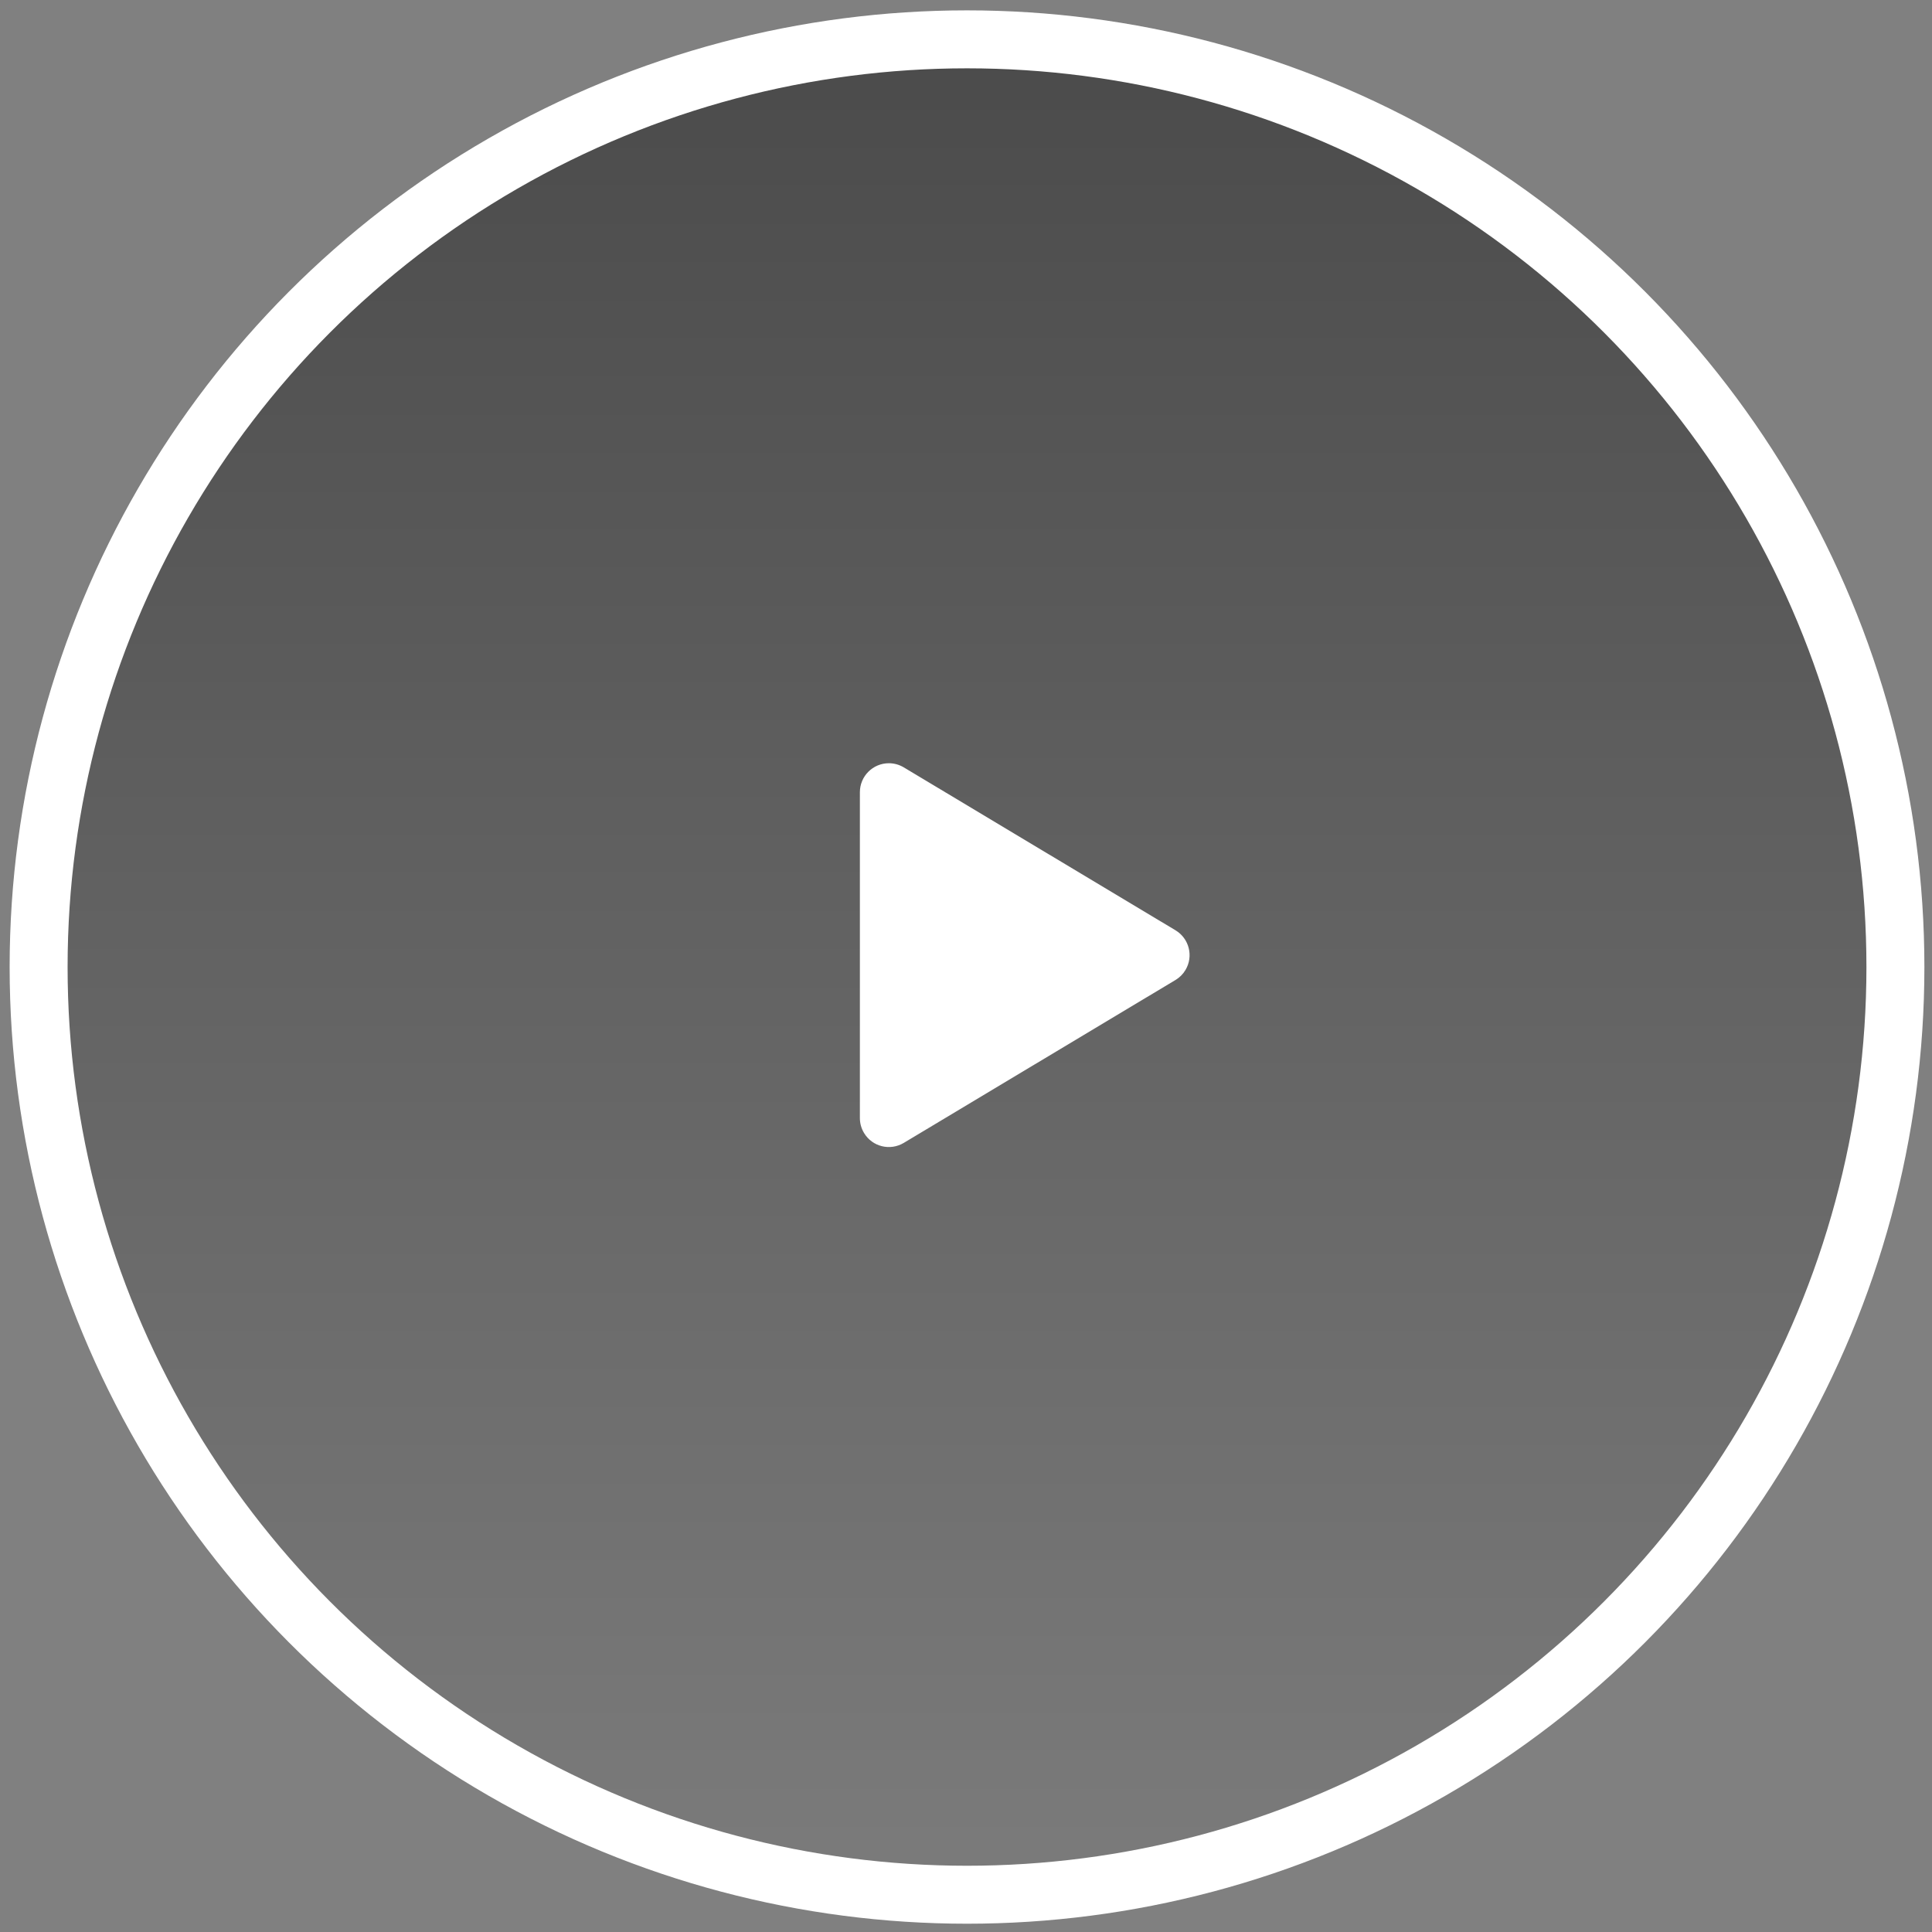 <?xml version="1.0" encoding="UTF-8"?>
<svg width="80px" height="80px" viewBox="0 0 80 80" version="1.1" xmlns="http://www.w3.org/2000/svg" xmlns:xlink="http://www.w3.org/1999/xlink">
    <rect x="0" y="0" width="80" height="80" fill="#808080" stroke="none"/>
    <title>B82E71CD-E875-46A6-B476-604C20D19108</title>
    <defs>
        <linearGradient x1="50%" y1="-13.365%" x2="50%" y2="100%" id="linearGradient-1">
            <stop stop-color="#000000" stop-opacity="0.47" offset="0%"></stop>
            <stop stop-color="#000000" stop-opacity="0.033" offset="100%"></stop>
        </linearGradient>
    </defs>
    <g id="5x5-Atoms-" stroke="none" stroke-width="1" fill="none" fill-rule="evenodd">
        <g id="Atoms" transform="translate(-582, -7037)">
            <g id="BD-Video-Frame" transform="translate(201, 6799)">
                <g id="Group-5" transform="translate(382.599, 239.629)">
                    <ellipse id="Oval" stroke="#FFFFFF" stroke-width="2.4" fill="url(#linearGradient-1)" cx="38.443" cy="38.414" rx="38.443" ry="38.414"></ellipse>
                    <path d="M42.429,32.245 L49.175,43.497 C49.516,44.066 49.332,44.803 48.763,45.143 C48.577,45.255 48.364,45.314 48.146,45.314 L34.654,45.314 C33.991,45.314 33.454,44.777 33.454,44.114 C33.454,43.897 33.513,43.684 33.625,43.497 L40.371,32.245 C40.712,31.677 41.449,31.492 42.017,31.833 C42.186,31.934 42.328,32.076 42.429,32.245 Z" id="Triangle" fill="#FFFFFF" transform="translate(41.4, 37.921) rotate(-270) translate(-41.4, -37.921) "></path>
                </g>
            </g>
        </g>
    </g>
</svg>